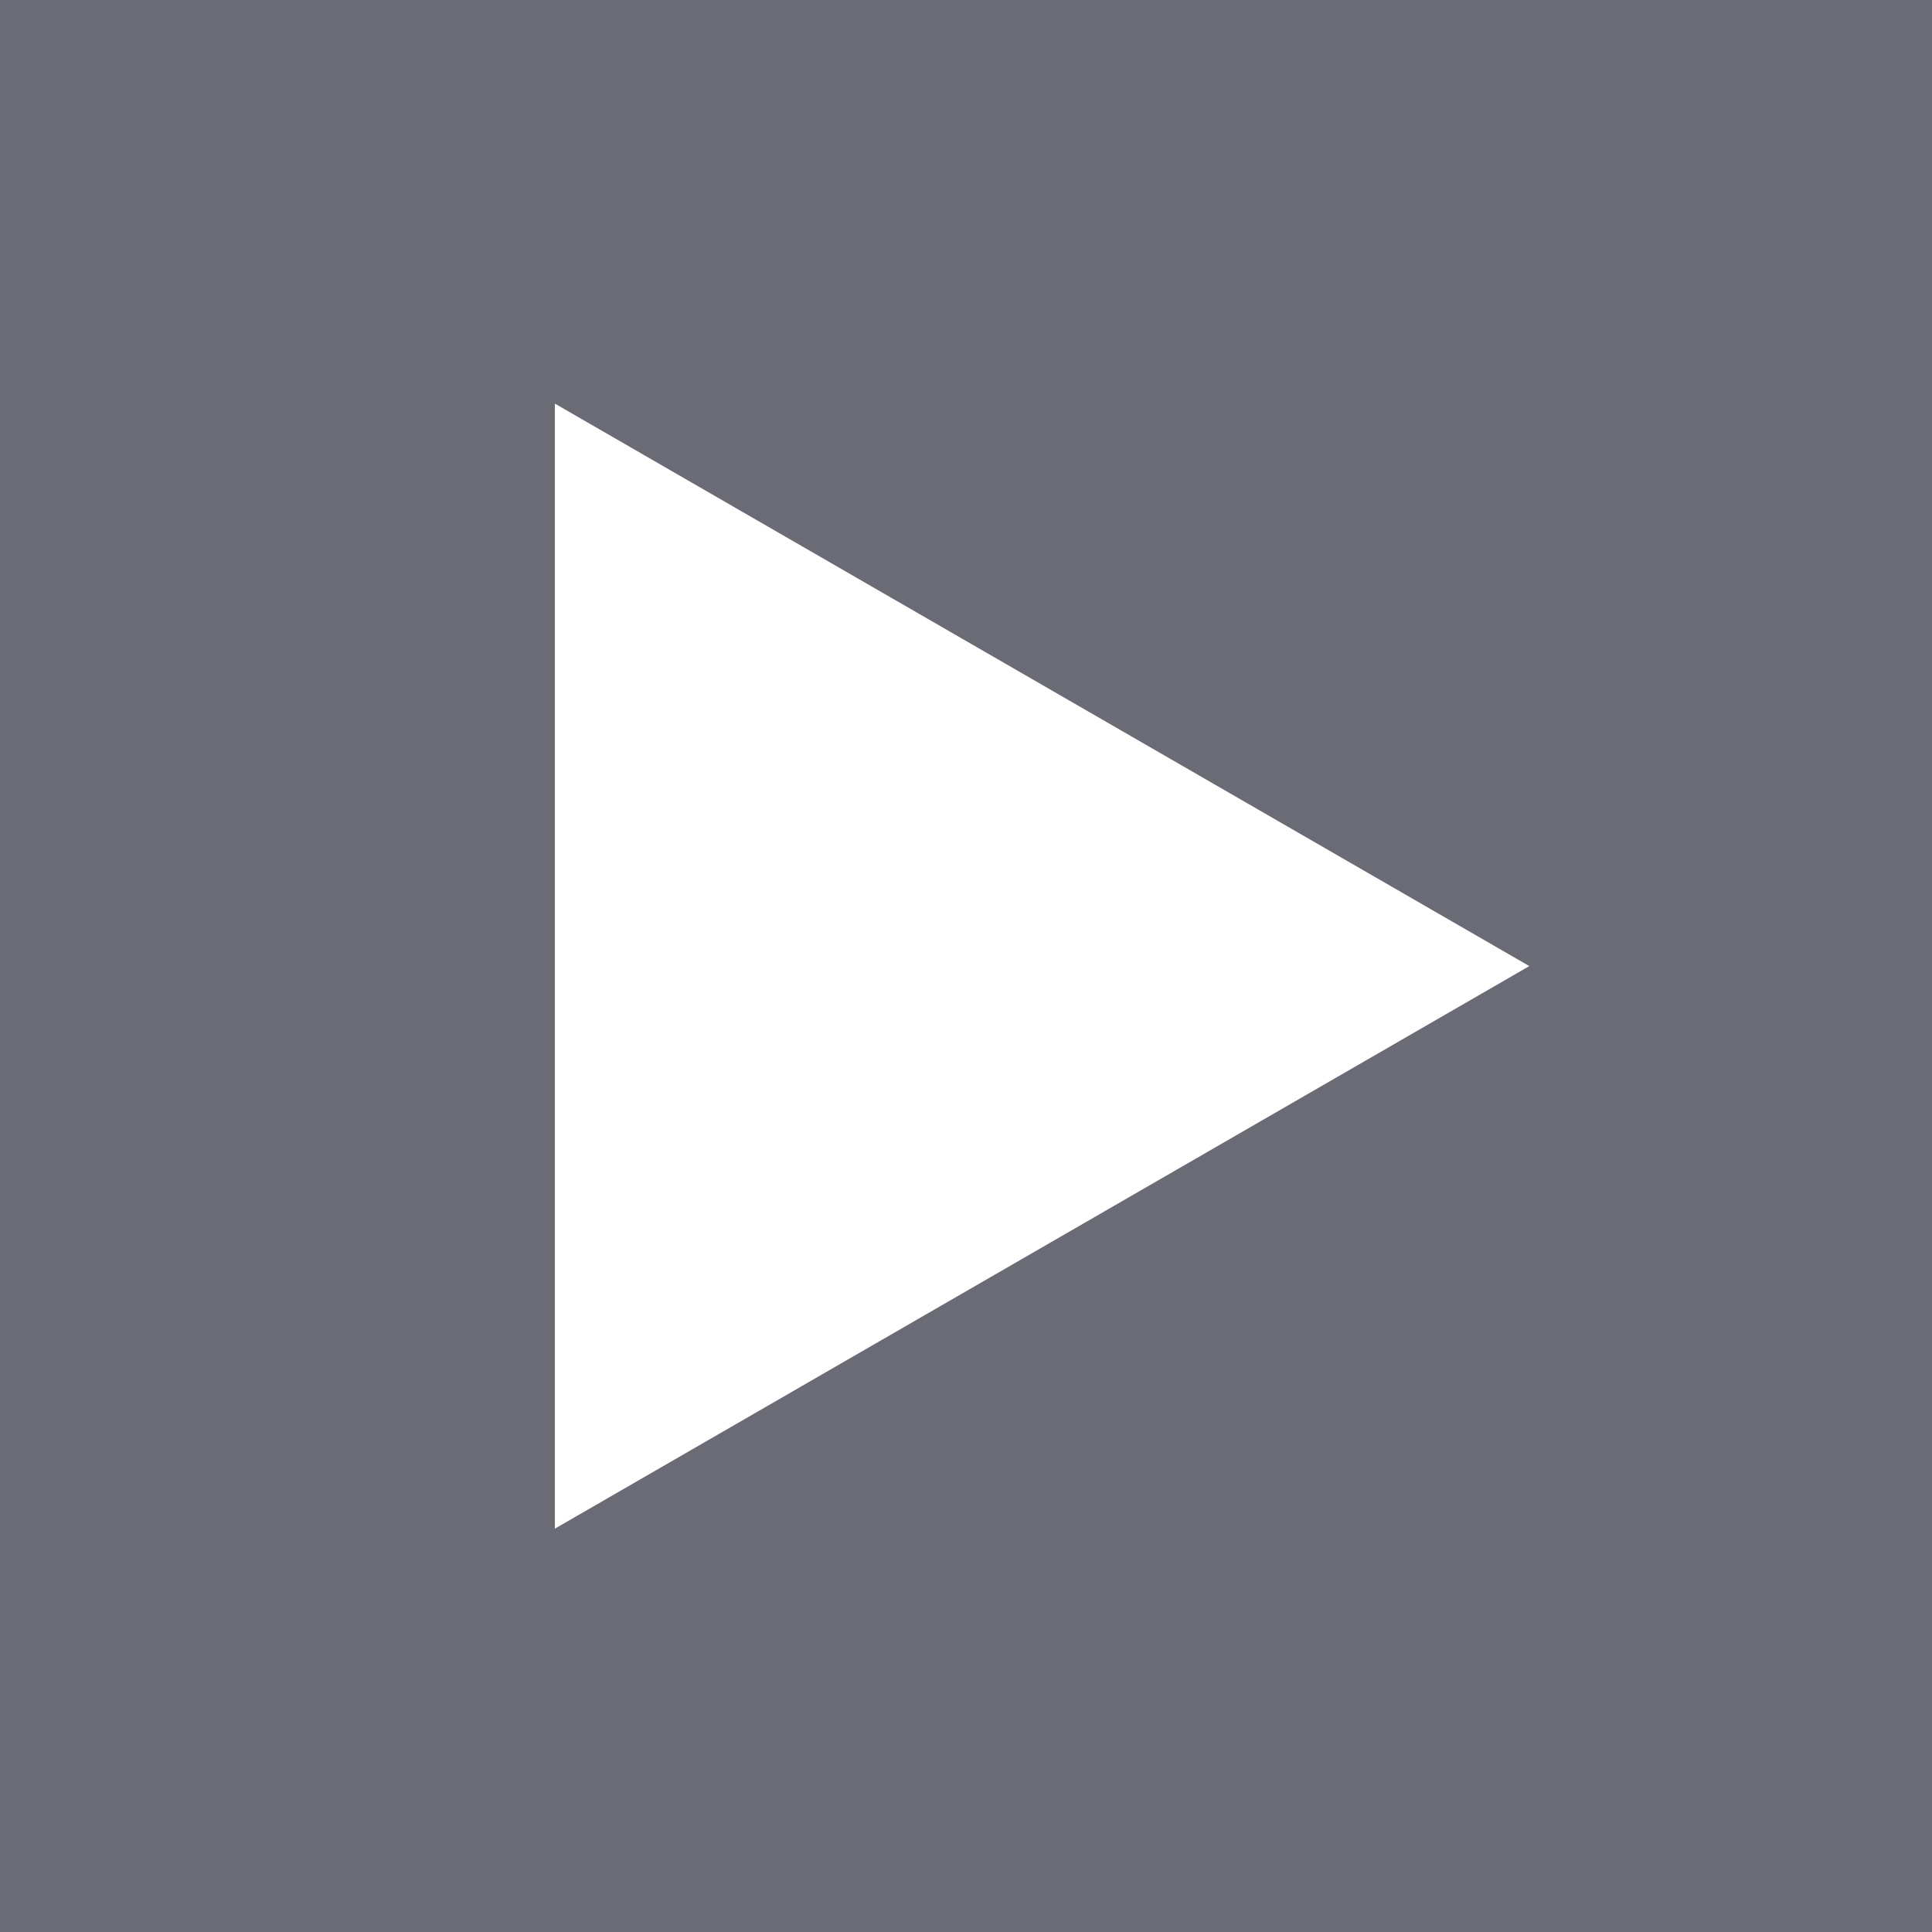 <svg width="44" height="44" viewBox="0 0 44 44" fill="none" xmlns="http://www.w3.org/2000/svg">
<rect width="44" height="44" fill="white"/>
<path d="M0 0V44H44V0H0ZM12.637 34.814V9.192L34.829 22.002L12.637 34.814Z" fill="#6B6B76"/>
</svg>
